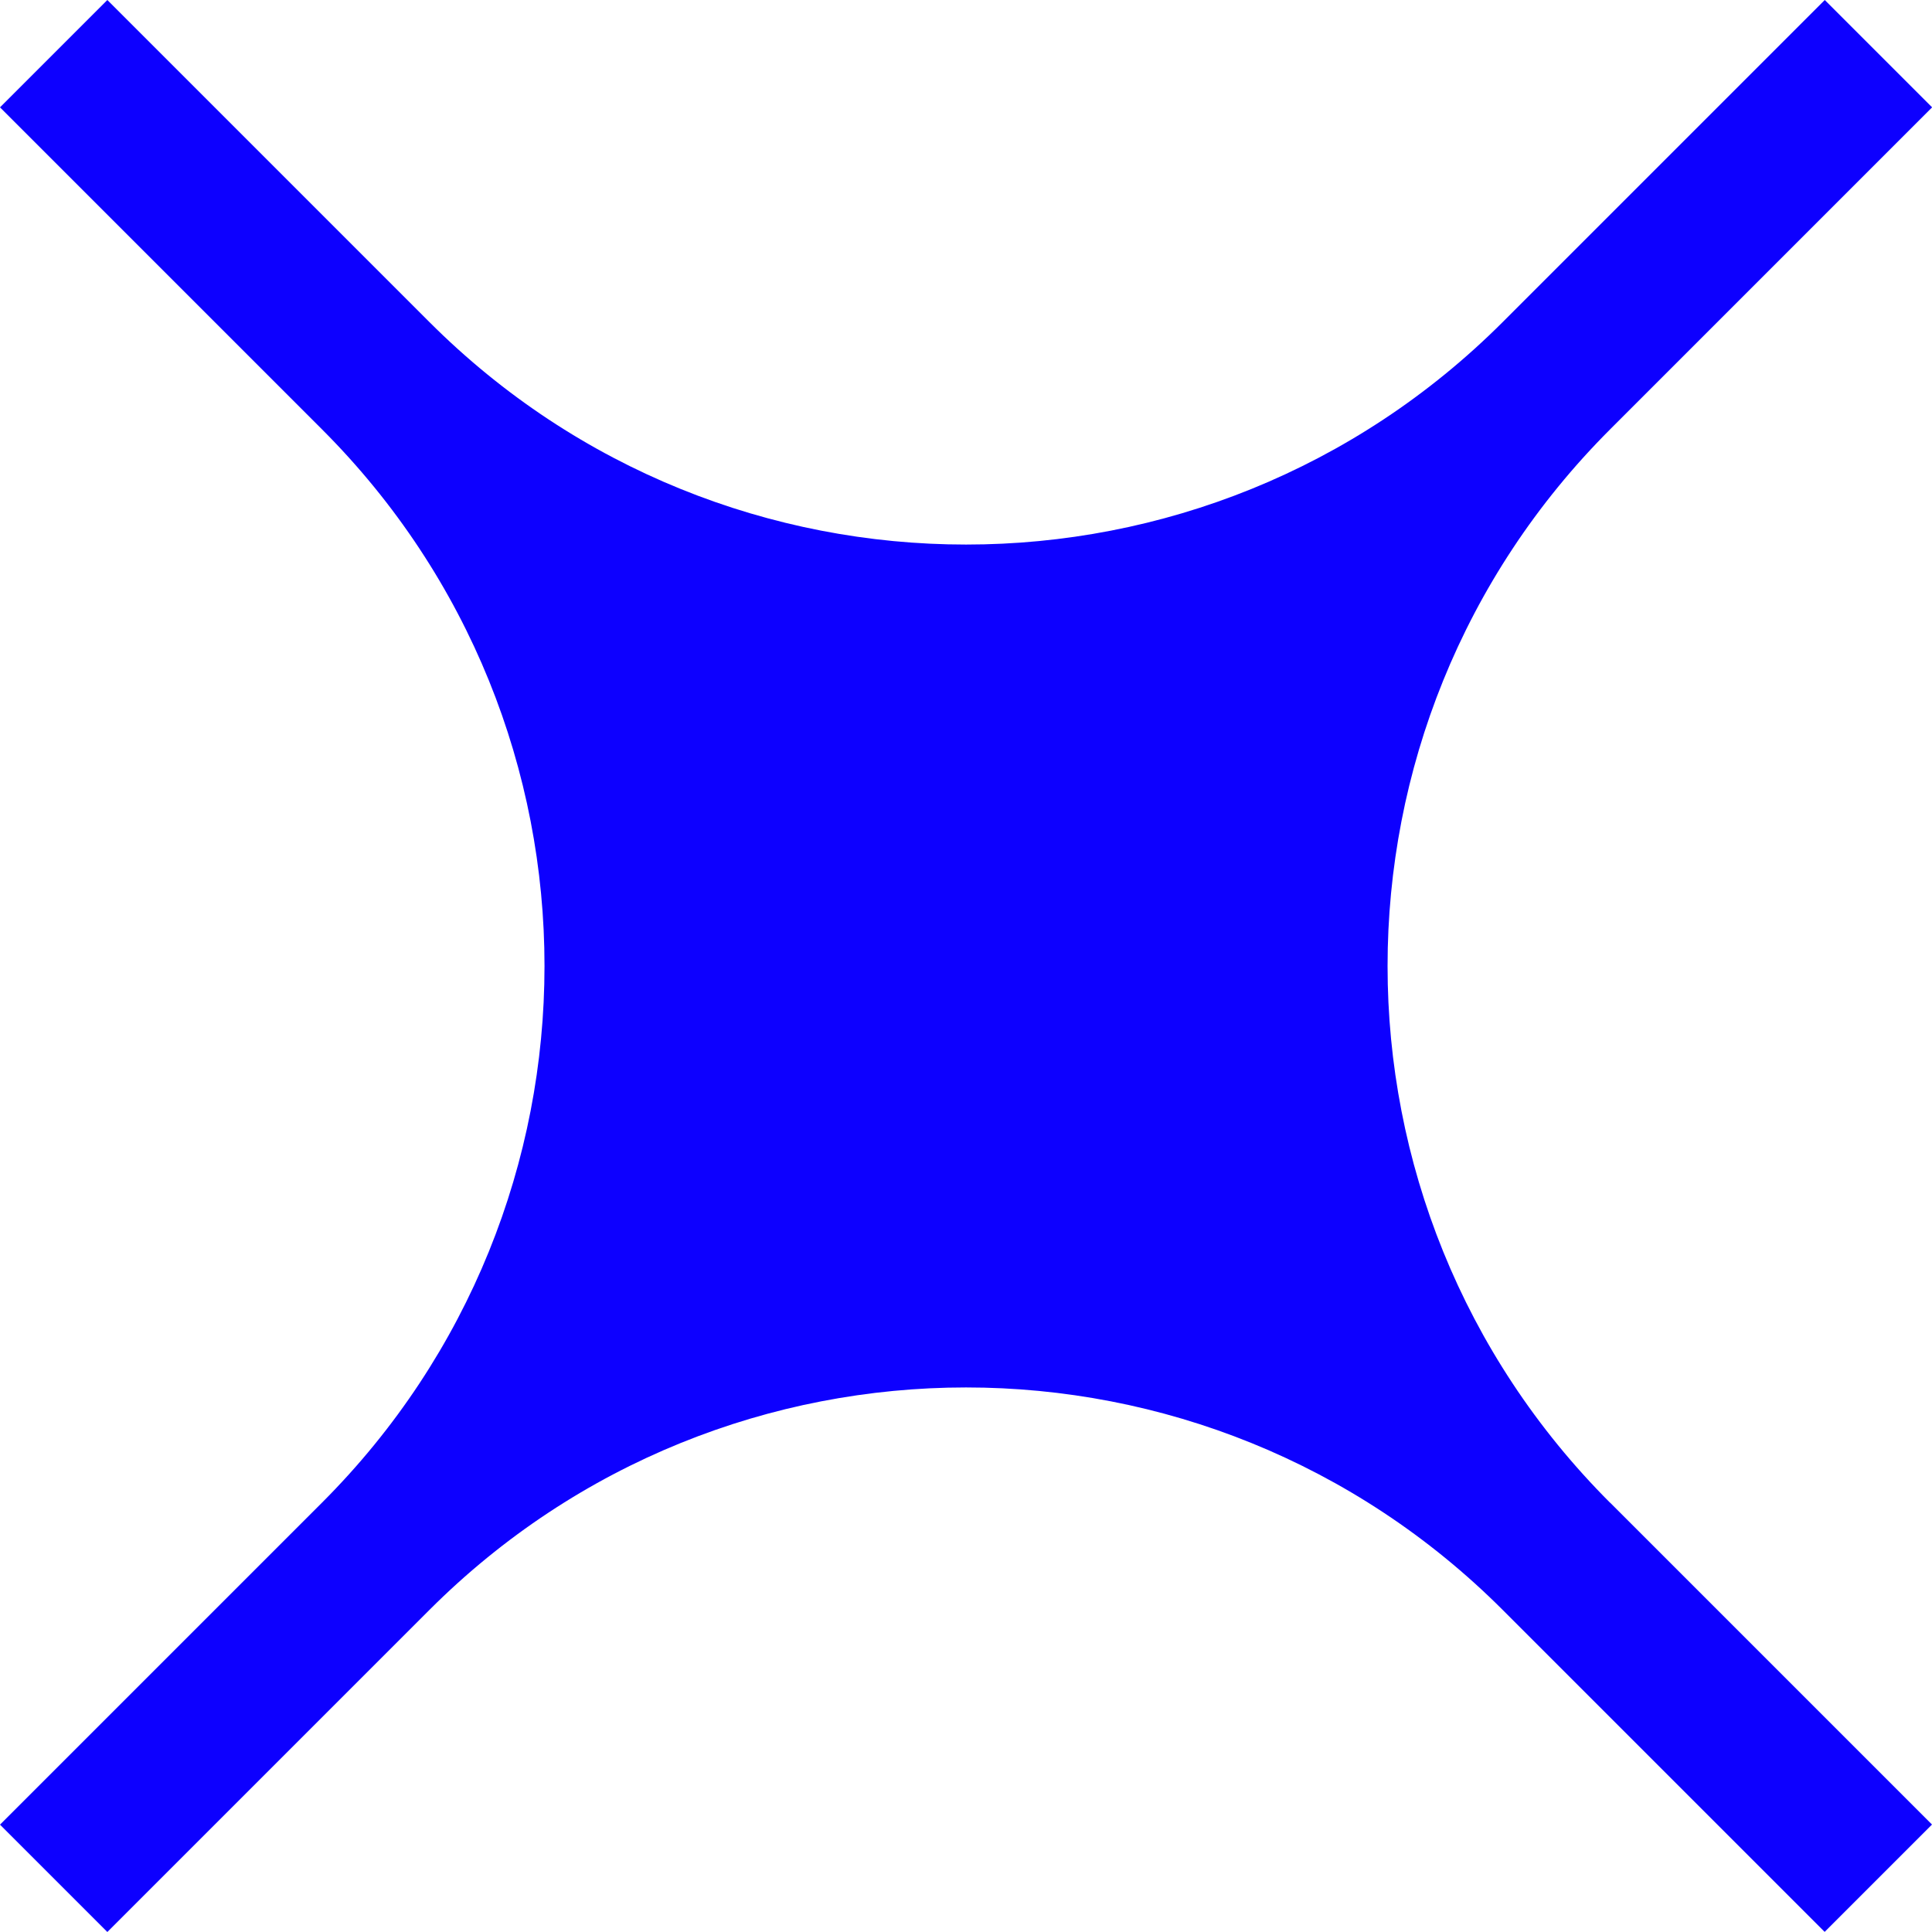 <svg xmlns="http://www.w3.org/2000/svg" version="1.1" xmlns:xlink="http://www.w3.org/1999/xlink" xmlns:svgjs="http://svgjs.com/svgjs" width="16" height="16">
  <style>
    @media (prefers-color-scheme: light) { path { fill: #0D00FF; } }
    @media (prefers-color-scheme: dark) { path { fill: #BFFC00; } }
  </style>
  <svg xmlns="http://www.w3.org/2000/svg" xml:space="preserve" viewBox="0 0 16 16" fill="#0D00FF">
    <path d="M13.334 12.445c-2.457-2.457-2.457-6.432 0-8.889L16.001.889 15.112 0l-2.667 2.667c-2.457 2.457-6.432 2.457-8.889 0L.889 0 0 .889l2.667 2.667c2.457 2.457 2.456 6.432 0 8.888L0 15.111.889 16l2.667-2.667c2.457-2.457 6.432-2.457 8.889 0l2.666 2.666.889-.889-2.666-2.666v.001z"></path>
  </svg>
</svg>